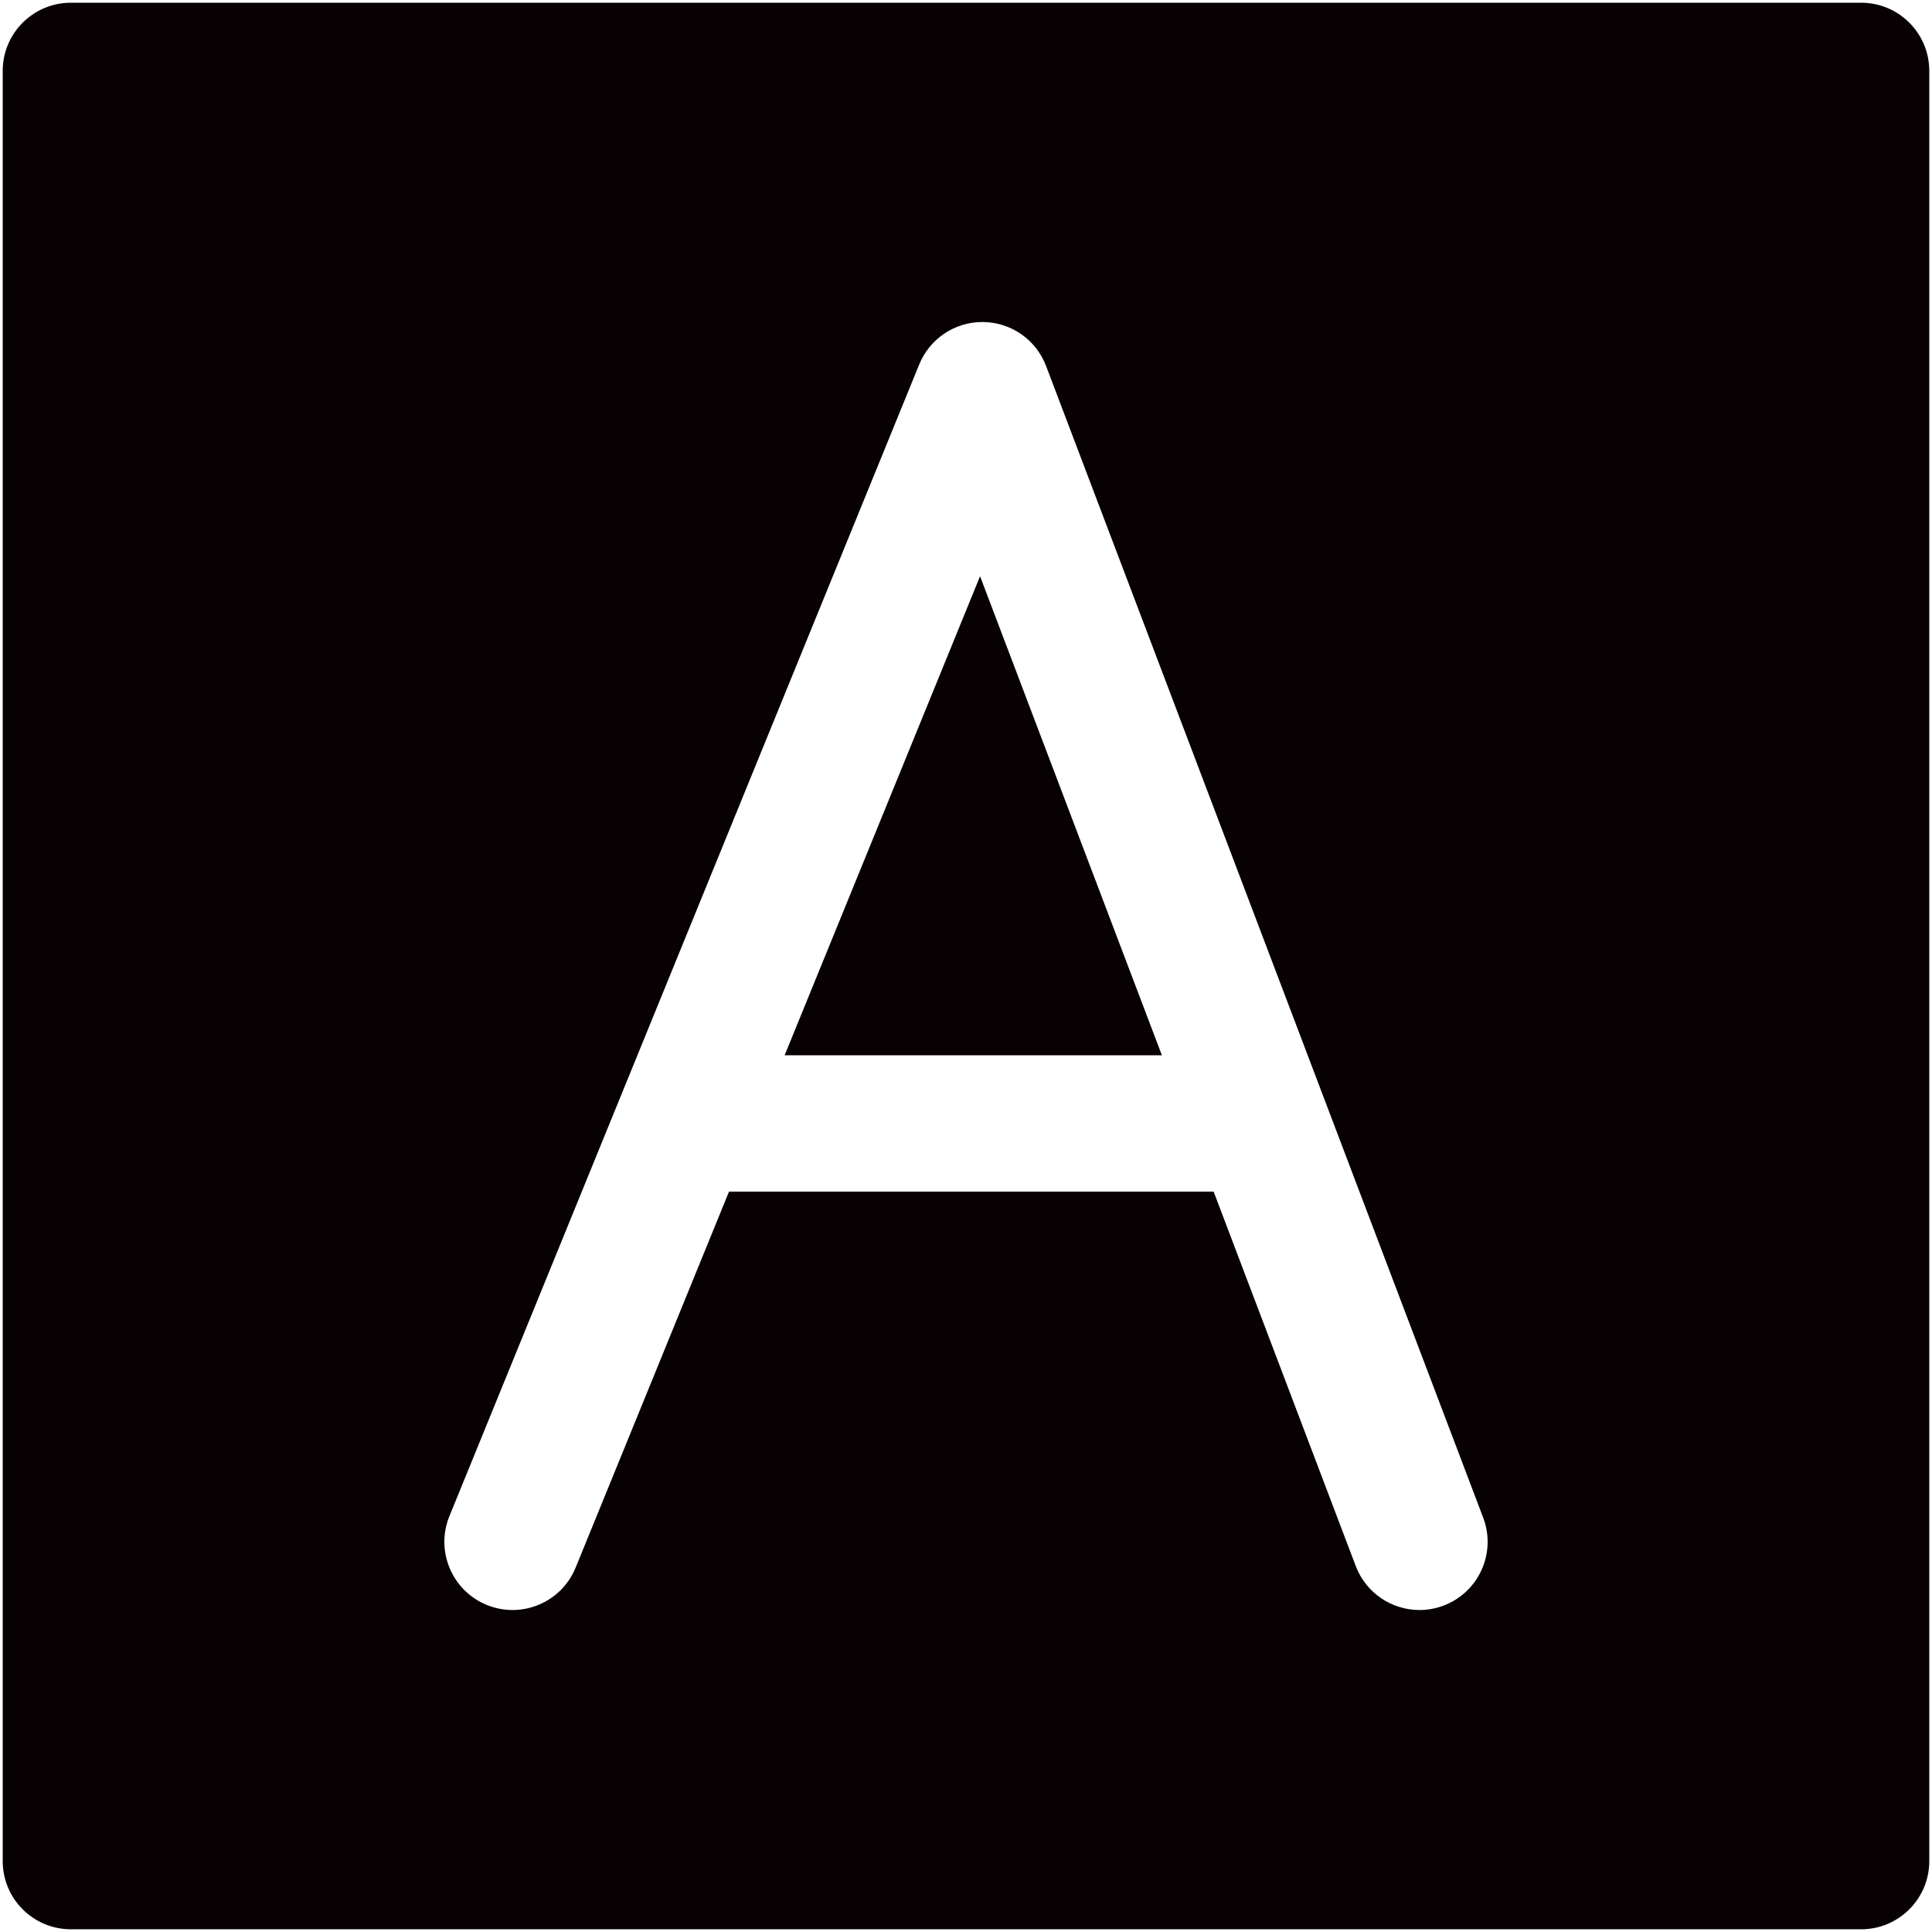 <?xml version="1.0" encoding="utf-8"?>
<!-- Generator: Adobe Illustrator 22.1.0, SVG Export Plug-In . SVG Version: 6.00 Build 0)  -->
<svg version="1.1" id="图形" xmlns="http://www.w3.org/2000/svg" xmlns:xlink="http://www.w3.org/1999/xlink" x="0px" y="0px"
	 viewBox="90.288 58.809 850.394 850.394" enable-background="new 90.288 58.809 850.394 850.394" xml:space="preserve">
<g>
	<polygon fill="#080103" points="435.651,523.311 601.711,523.311 521.674,312.434 	"/>
	<path fill="#080103" d="M909.485,60.006h-788c-16.568,0-30,13.432-30,30v788c0,16.568,13.432,30,30,30h788
		c16.568,0,30-13.432,30-30v-788C939.485,73.437,926.053,60.006,909.485,60.006z M725.727,765.518
		c-3.504,1.33-7.103,1.96-10.64,1.96c-12.103,0.001-23.504-7.376-28.054-19.362l-62.55-164.805H411.175l-67.509,165.49
		c-6.258,15.342-23.767,22.706-39.109,16.446c-15.341-6.258-22.704-23.768-16.446-39.108l75.082-184.055
		c0.08-0.197,0.157-0.395,0.241-0.59l131.47-322.284c4.609-11.299,15.597-18.668,27.776-18.668c0.123,0,0.246,0,0.371,0.002
		c12.325,0.151,23.305,7.828,27.679,19.352L673.21,542.603c0.068,0.178,0.138,0.354,0.203,0.534l69.717,183.688
		C749.008,742.315,741.217,759.639,725.727,765.518z"/>
</g>
</svg>
